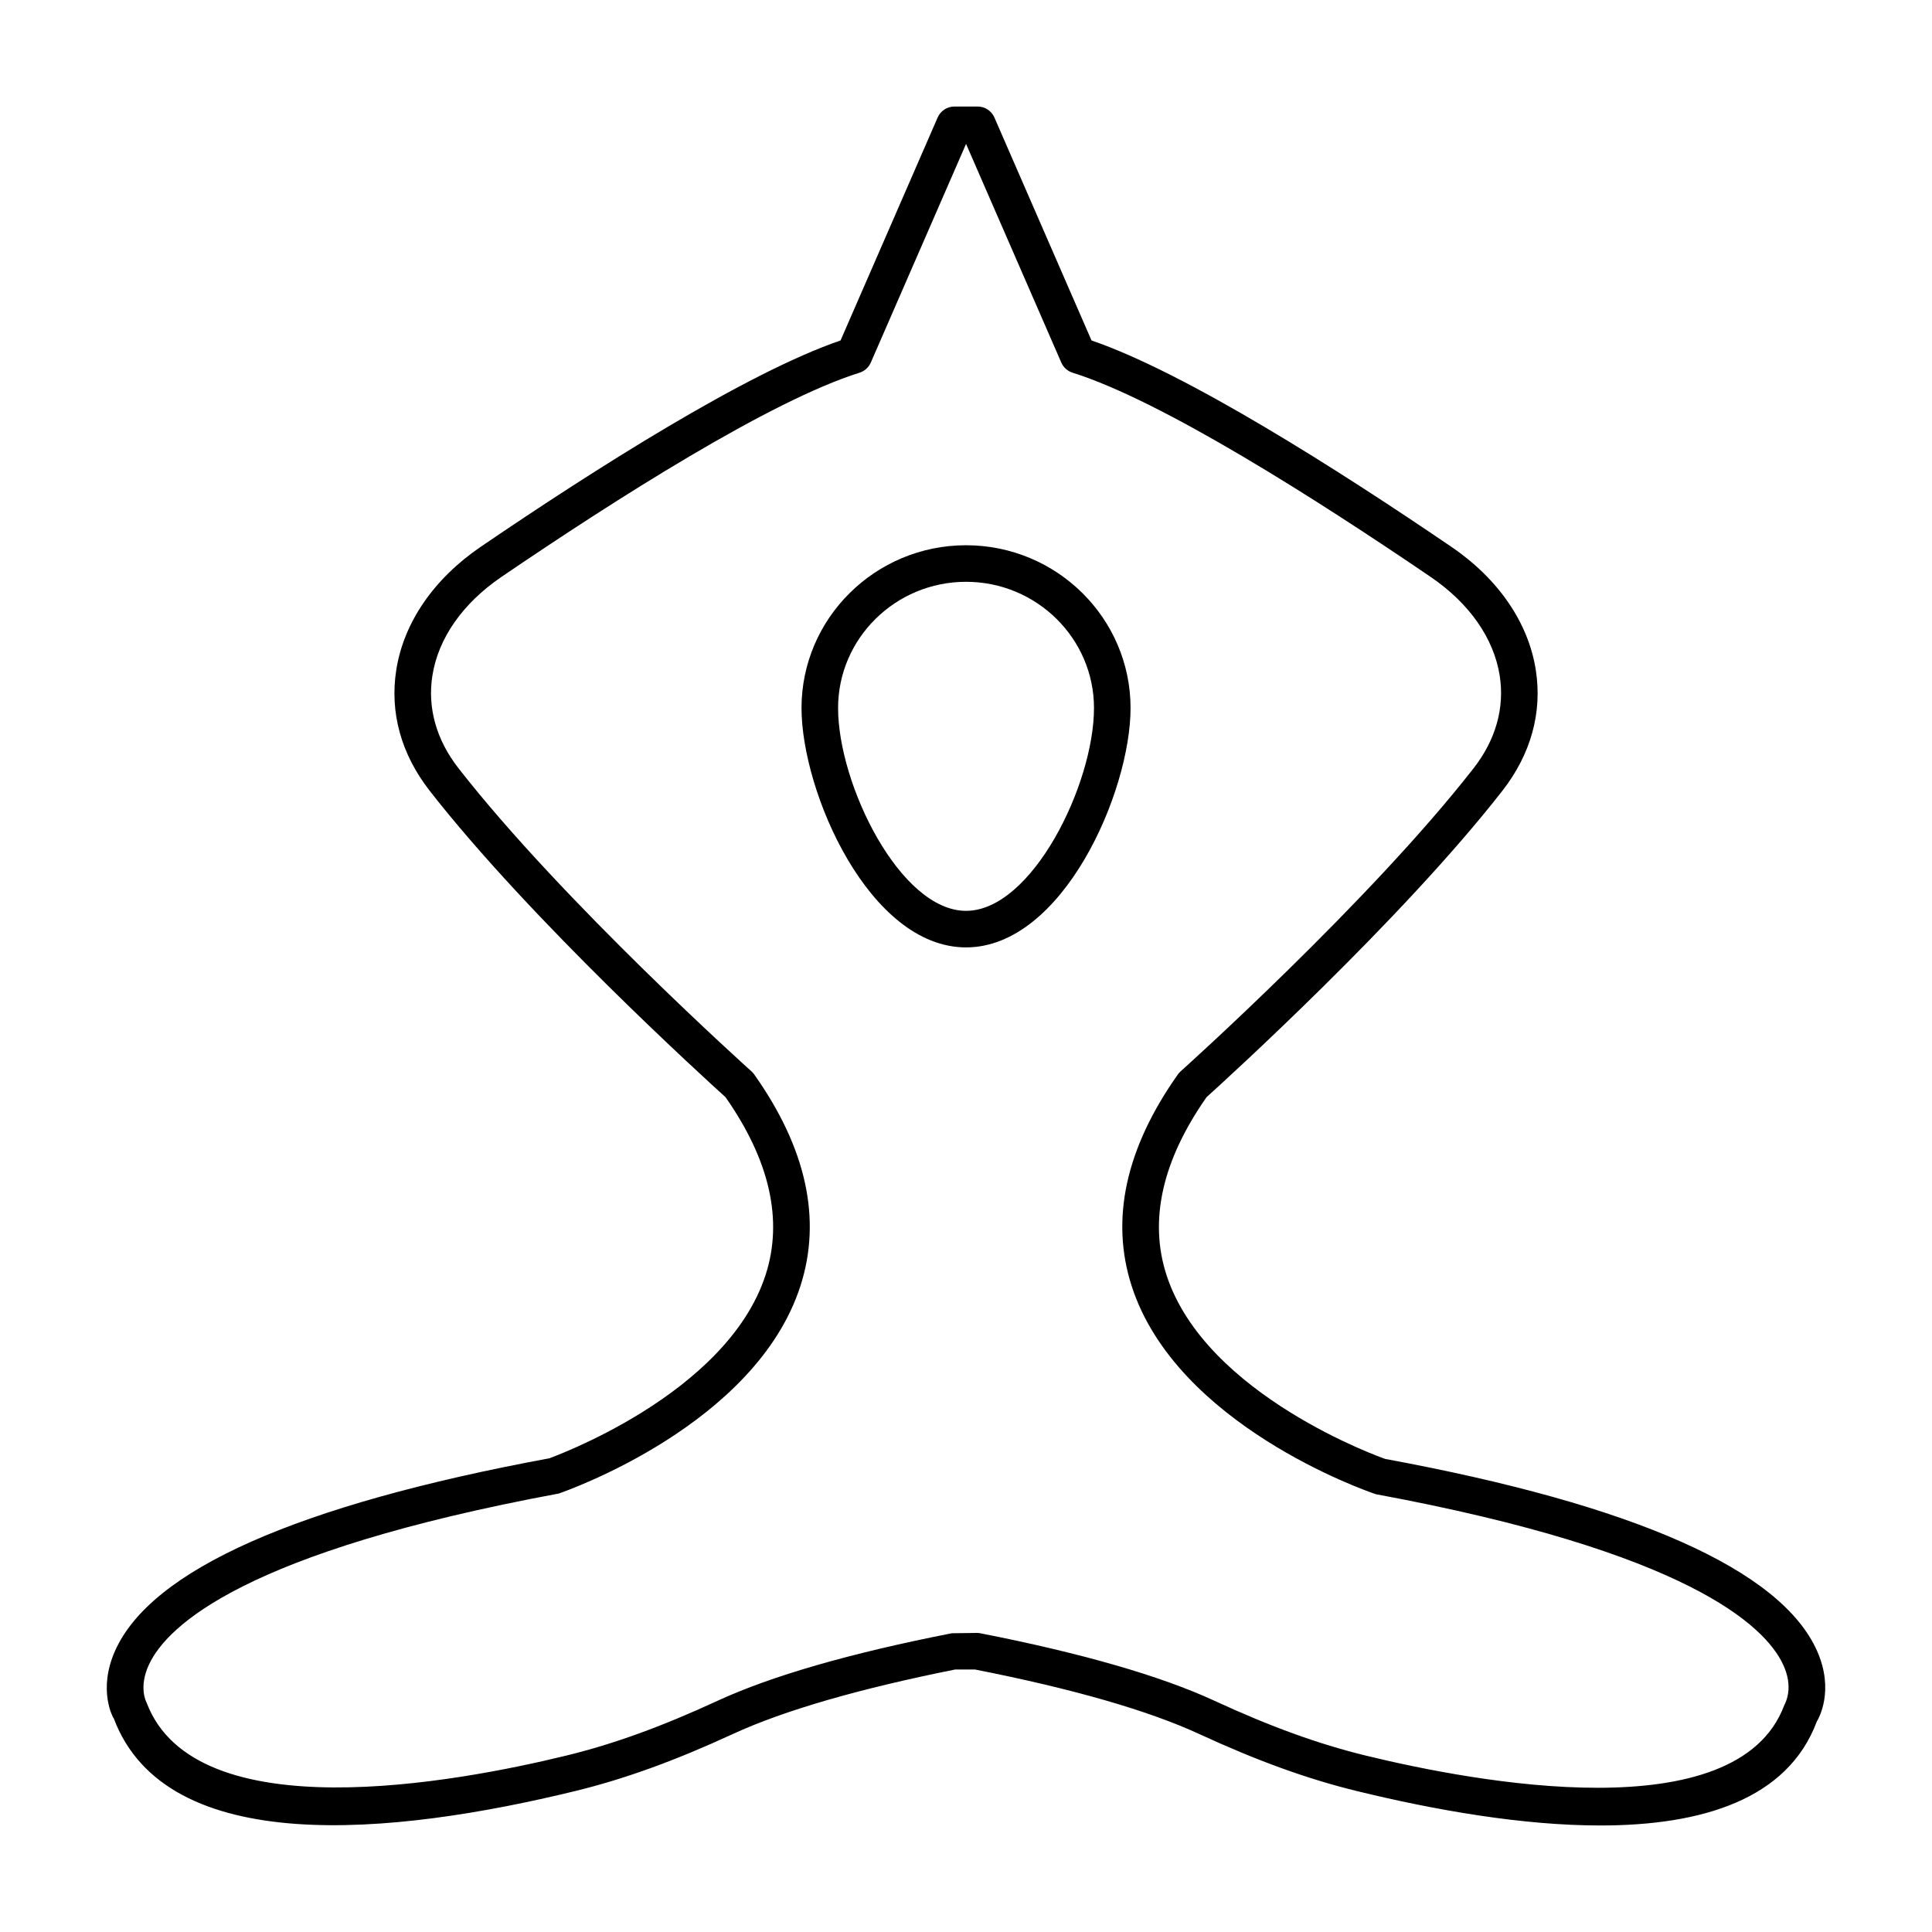 <?xml version="1.0" encoding="UTF-8"?>
<!-- Uploaded to: ICON Repo, www.svgrepo.com, Generator: ICON Repo Mixer Tools -->
<svg fill="#000000" width="800px" height="800px" version="1.1" viewBox="144 144 512 512" xmlns="http://www.w3.org/2000/svg">
 <g>
  <path d="m568.09 627.77c-20.598 0-43.688-4.039-64.504-9.121-13.086-3.191-26.359-8-41.773-15.113-13.523-6.246-33.52-11.996-59.43-17.102l-5.223-0.004c-25.199 5.039-45.344 10.82-58.949 17.102-15.414 7.113-28.688 11.922-41.773 15.113-48.074 11.73-108.31 17.926-122.29-19.258h-0.004c-0.098 0.004-4.316-7.383 0.332-17.863 9.543-21.5 48.281-38.688 115.15-51.07h-0.004c-0.164 0.004 46.938-16.547 57.285-48.641 4.668-14.473 1.09-30.301-10.637-47.051-4.906-4.43-51.609-46.84-78.422-81.227-7.539-9.676-10.598-20.727-8.836-31.969 1.969-12.566 9.926-24.164 22.398-32.668 29.945-20.395 70.383-46.129 95.344-54.672l25.734-59.086c0.77-1.766 2.516-2.91 4.441-2.91h6.156c1.926 0 3.672 1.141 4.441 2.91l25.738 59.086c24.961 8.543 65.398 34.277 95.34 54.672 12.48 8.496 20.434 20.102 22.398 32.66 1.762 11.246-1.297 22.301-8.832 31.977-26.812 34.387-73.516 76.801-78.422 81.227-11.723 16.75-15.305 32.582-10.641 47.051 10.352 32.113 57.504 48.66 57.98 48.82 66.176 12.199 104.91 29.387 114.46 50.891 4.656 10.504 0.418 17.898-0.082 18.707-7.695 20.602-30.398 27.539-57.379 27.539zm-165.23-51.027c0.312 0 0.625 0.027 0.934 0.09 26.891 5.273 47.777 11.297 62.082 17.902 14.836 6.852 27.547 11.457 40.012 14.5 29.18 7.121 98.387 20.086 110.93-13.25 0.445-0.914 2.559-4.859-0.305-10.93-4.848-10.27-25.309-29.781-107.87-45.07-2.816-0.91-52.871-18.438-64.734-55.164-5.707-17.668-1.586-36.539 12.246-56.094 0.211-0.293 0.453-0.566 0.723-0.809 0.496-0.445 50.02-44.883 77.656-80.344 5.852-7.508 8.242-15.984 6.906-24.516-1.551-9.891-8.043-19.18-18.285-26.156-30.266-20.613-71.301-46.734-94.902-54.129-1.34-0.422-2.43-1.398-2.996-2.688l-25.242-57.949-25.242 57.949c-0.562 1.285-1.656 2.266-2.996 2.688-23.602 7.394-64.637 33.52-94.91 54.129-10.238 6.977-16.734 16.27-18.281 26.16-1.336 8.531 1.051 17.008 6.906 24.512 27.637 35.461 77.16 79.898 77.656 80.344 0.27 0.242 0.512 0.516 0.723 0.812 13.832 19.547 17.953 38.418 12.242 56.09-11.859 36.73-61.918 54.258-64.039 54.984-83.254 15.469-103.71 34.98-108.56 45.25-2.863 6.07-0.746 10.016-0.656 10.18 12.887 34.086 82.102 21.129 111.28 14 12.465-3.043 25.176-7.648 40.012-14.5 14.301-6.606 35.188-12.625 62.078-17.902z"/>
  <path d="m400.01 395.07c-25.617 0-43.598-41.148-43.598-63.43 0-23.793 19.559-43.145 43.598-43.145 24.043 0 43.598 19.355 43.598 43.145 0 22.281-17.98 63.43-43.598 63.43zm0-96.887c-18.695 0-33.91 15.008-33.91 33.457 0 20.215 16.426 53.742 33.91 53.742 17.484 0 33.91-33.527 33.91-53.742 0-18.449-15.215-33.457-33.91-33.457z"/>
 </g>
</svg>